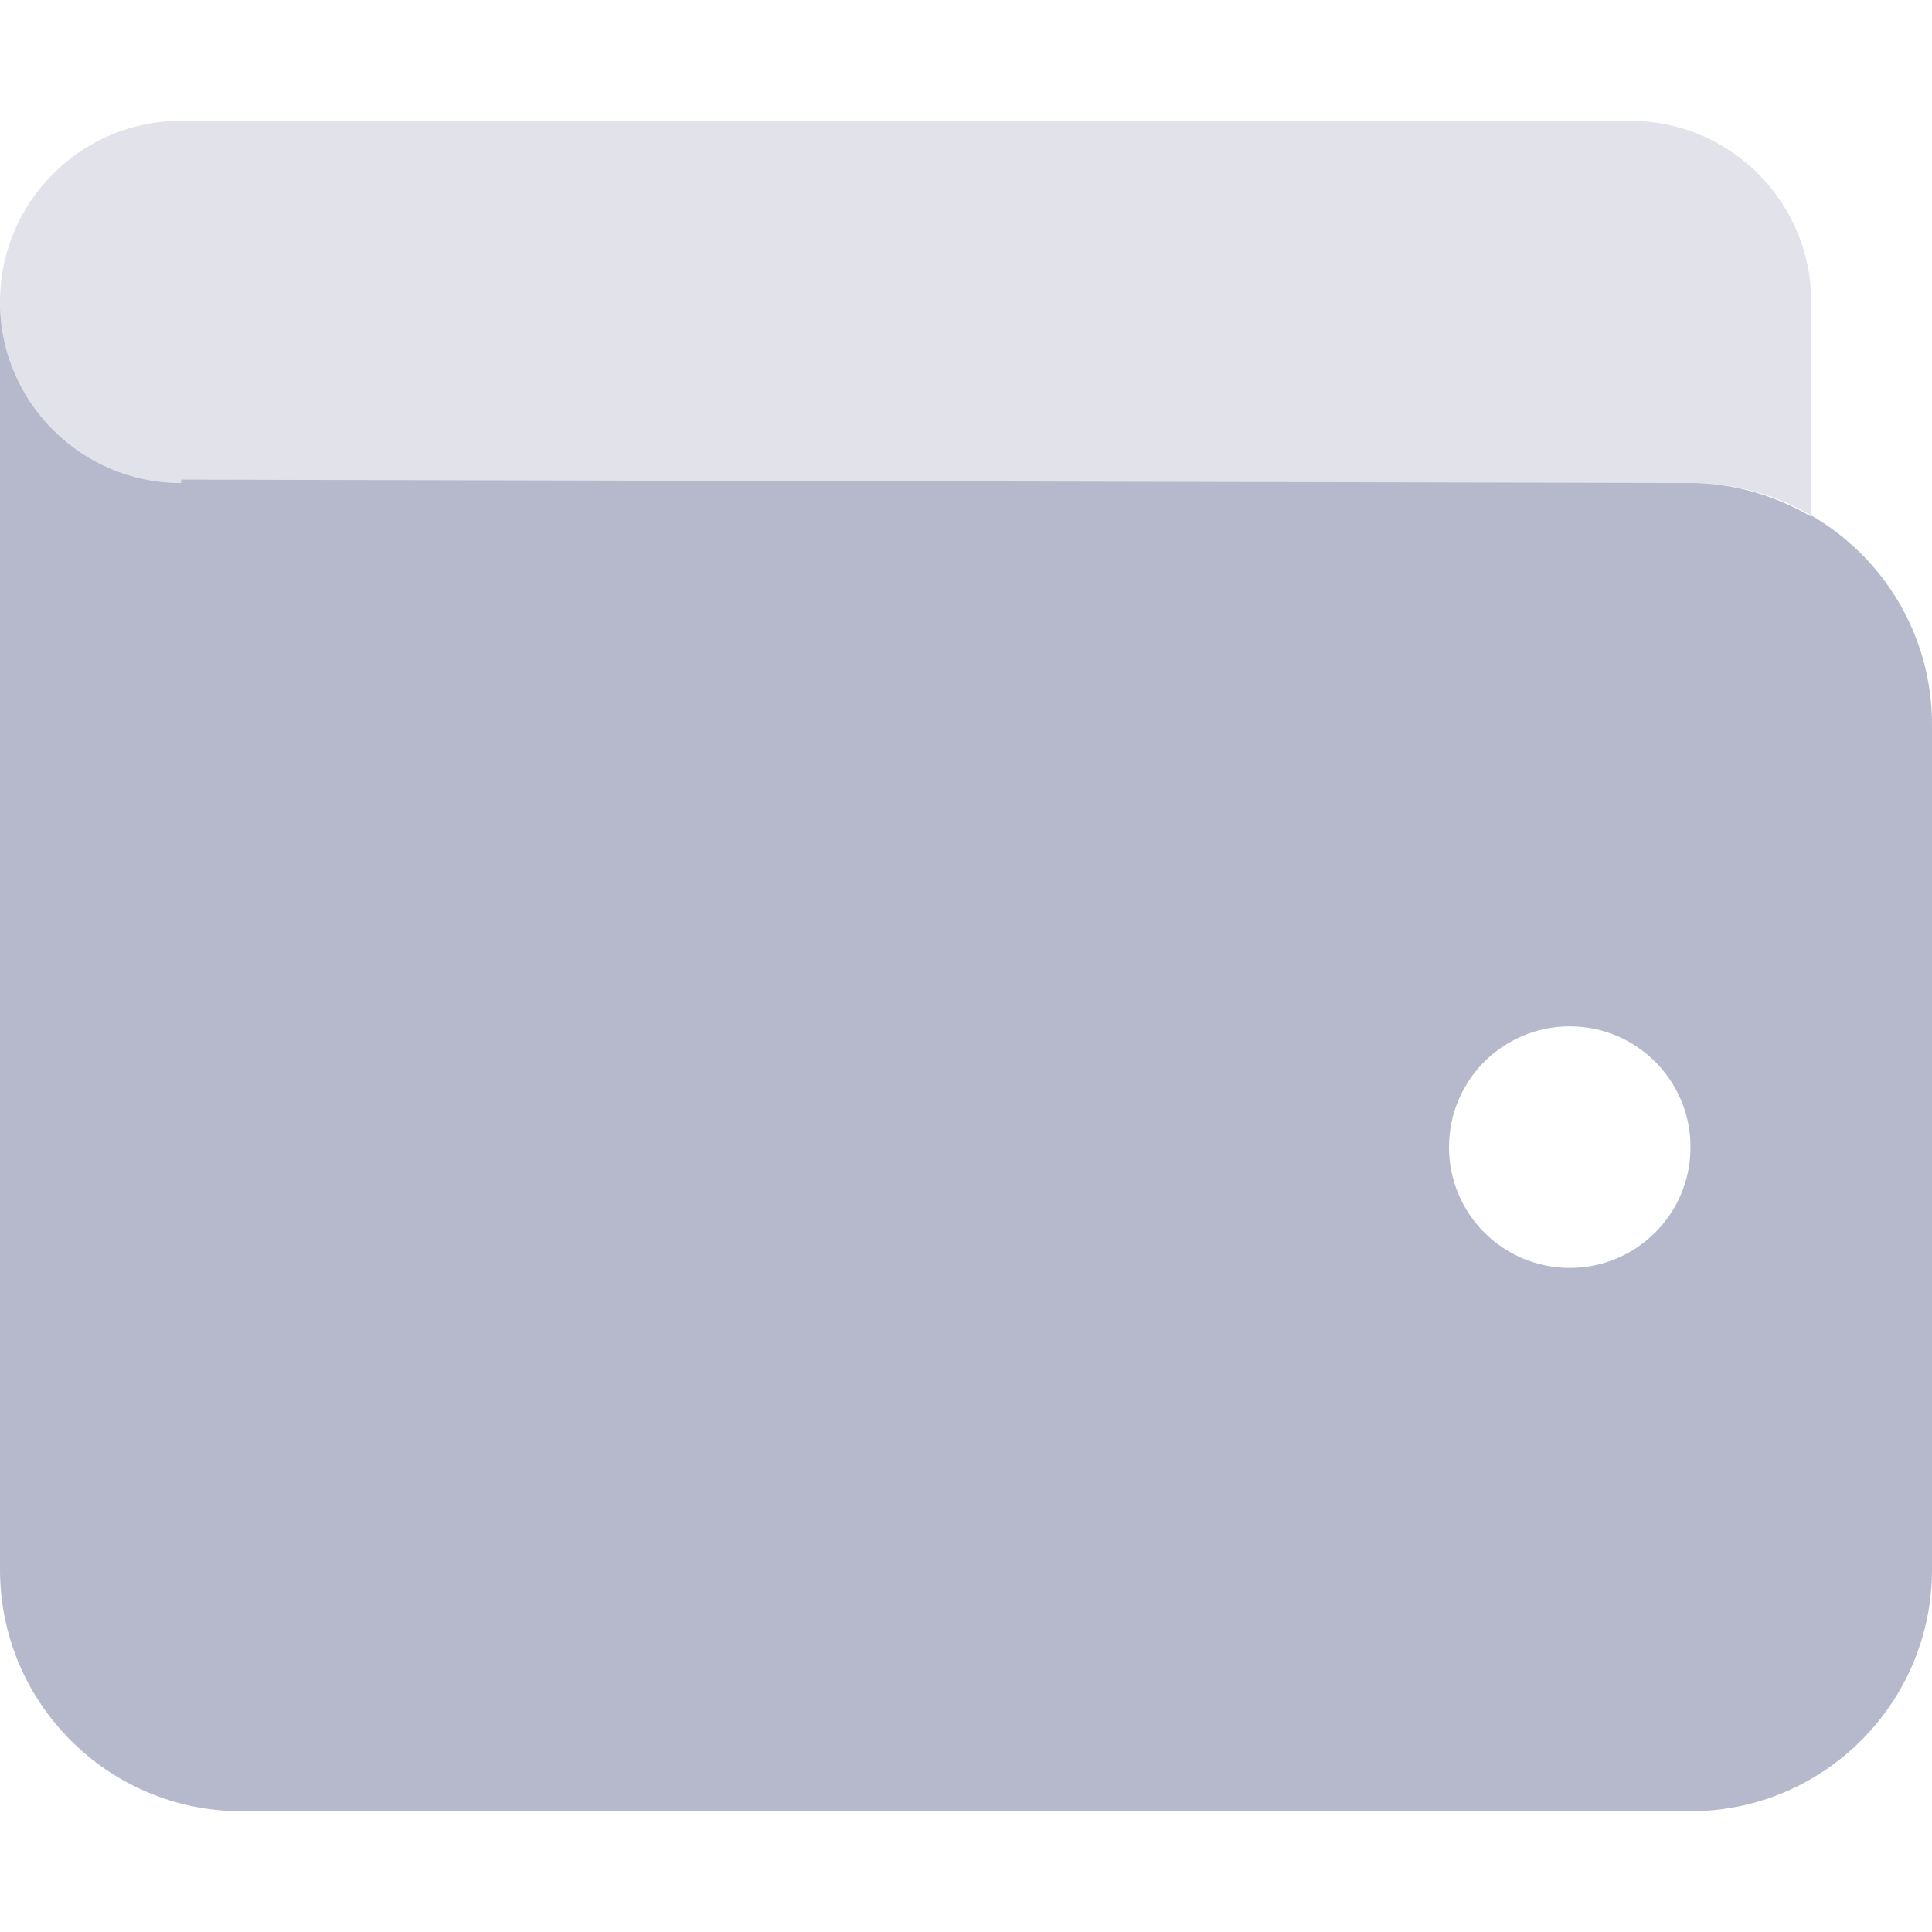 <svg width="32" height="32" viewBox="0 0 32 32" fill="none" xmlns="http://www.w3.org/2000/svg">
<path d="M3 7.944L28 8C28.025 8 28.056 8 28.081 8C28.781 8.019 29.431 8.225 30 8.556V8.537C31.194 9.225 32 10.519 32 12V26C32 28.206 30.206 30 28 30H4C1.791 30 0 28.206 0 26V5C0 6.656 1.343 8 3 8V7.944ZM26 21C27.106 21 28 20.106 28 19C28 17.894 27.106 17 26 17C24.894 17 24 17.894 24 19C24 20.106 24.894 21 26 21Z" fill="#B6B9CC"/>
<path opacity="0.4" d="M0 5C0 3.343 1.343 2 3 2H27C28.656 2 30 3.343 30 5V8.537C29.413 8.194 28.731 8 28 8H3C1.343 8 0 6.656 0 5Z" fill="#B6B9CC"/>
</svg>

